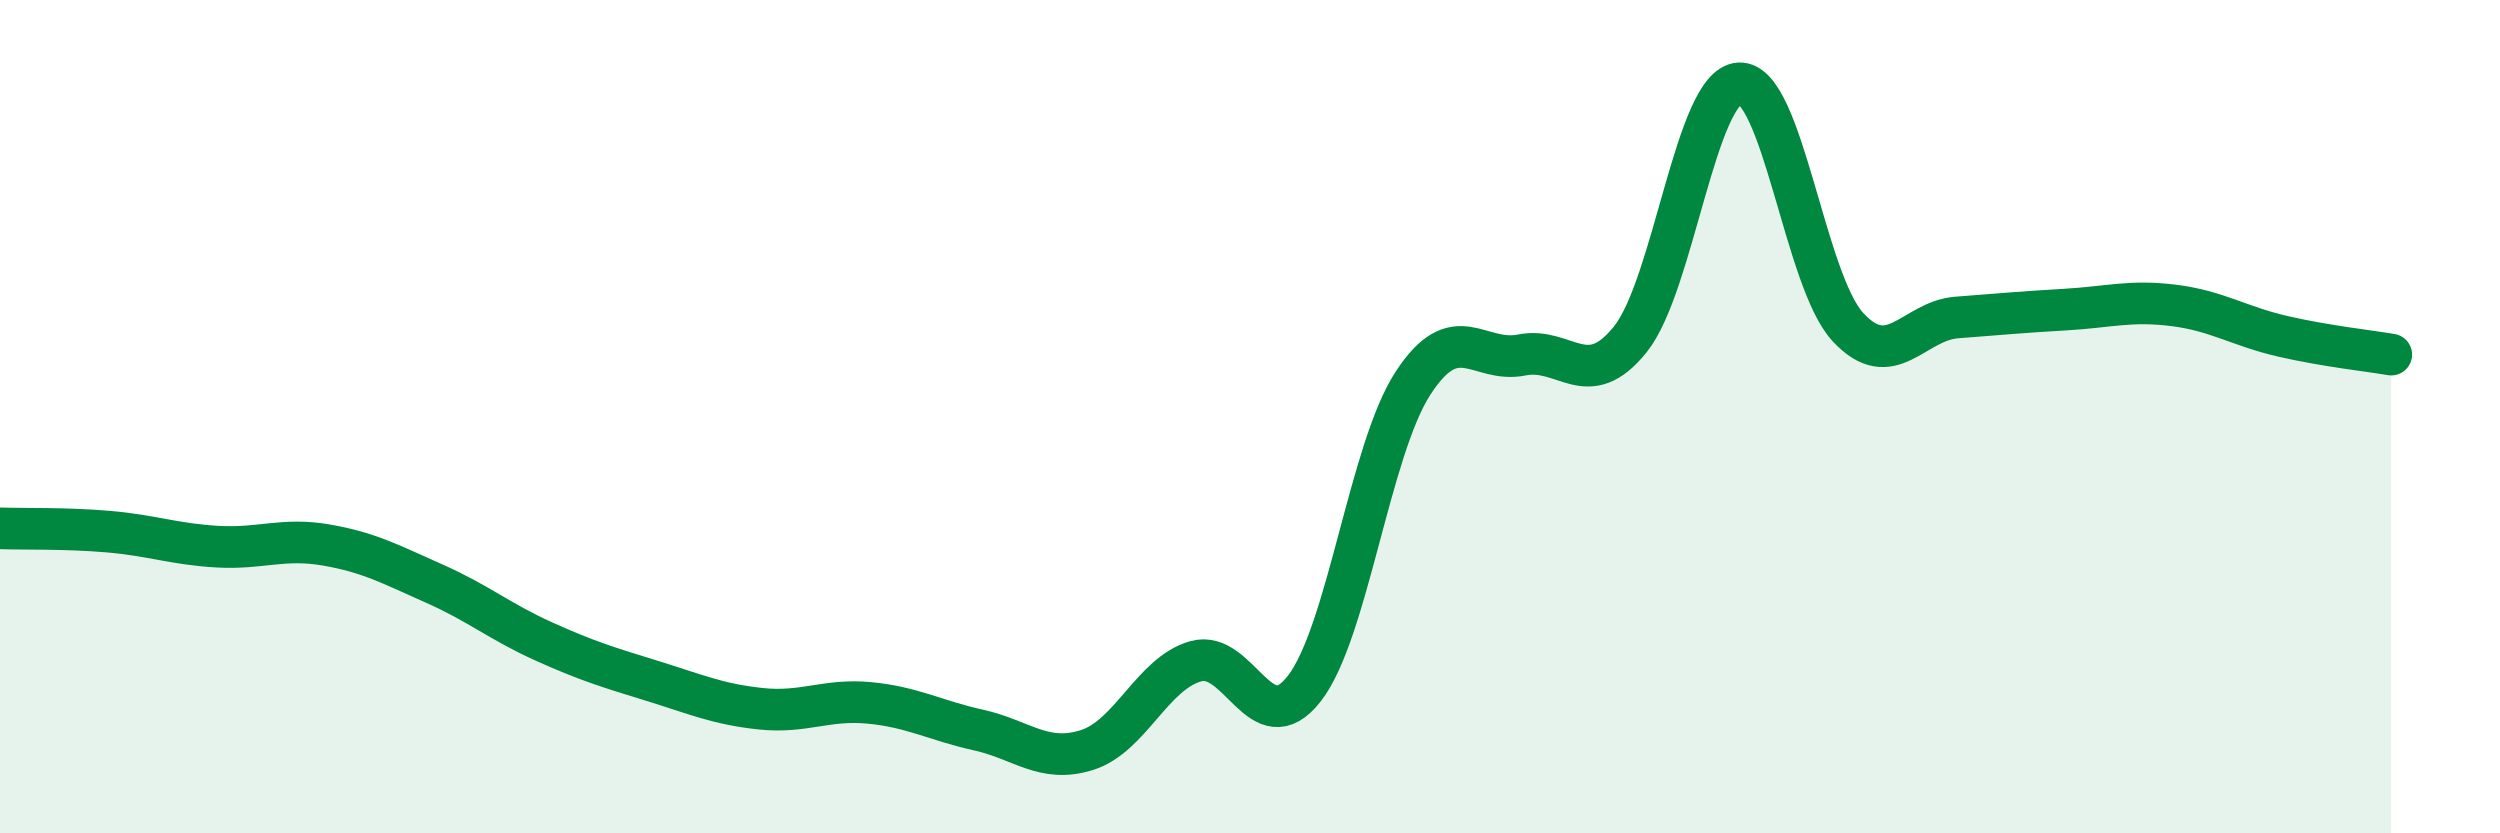 
    <svg width="60" height="20" viewBox="0 0 60 20" xmlns="http://www.w3.org/2000/svg">
      <path
        d="M 0,12.68 C 0.52,12.7 1.57,12.67 2.61,12.76 C 3.65,12.85 4.18,13.06 5.22,13.12 C 6.26,13.18 6.79,12.9 7.83,13.08 C 8.87,13.26 9.39,13.55 10.43,14.01 C 11.47,14.47 12,14.92 13.04,15.39 C 14.08,15.86 14.61,16.02 15.65,16.34 C 16.69,16.66 17.22,16.9 18.26,17.01 C 19.3,17.12 19.83,16.77 20.87,16.87 C 21.91,16.97 22.44,17.29 23.48,17.52 C 24.52,17.75 25.05,18.33 26.09,18 C 27.13,17.67 27.66,16.16 28.7,15.87 C 29.74,15.58 30.26,17.86 31.3,16.53 C 32.34,15.2 32.87,10.8 33.91,9.2 C 34.95,7.6 35.48,8.73 36.52,8.52 C 37.56,8.31 38.09,9.44 39.13,8.14 C 40.17,6.84 40.7,2.06 41.74,2 C 42.78,1.94 43.31,6.73 44.35,7.85 C 45.39,8.97 45.92,7.7 46.96,7.62 C 48,7.54 48.53,7.49 49.57,7.43 C 50.61,7.37 51.13,7.2 52.17,7.33 C 53.21,7.46 53.74,7.83 54.78,8.07 C 55.82,8.31 56.87,8.42 57.39,8.51L57.39 20L0 20Z"
        fill="#008740"
        opacity="0.1"
        stroke-linecap="round"
        stroke-linejoin="round"
      />
      <path
        d="M 0,12.68 C 0.52,12.7 1.57,12.67 2.61,12.76 C 3.65,12.85 4.18,13.06 5.22,13.12 C 6.26,13.18 6.79,12.9 7.83,13.08 C 8.87,13.26 9.39,13.55 10.43,14.01 C 11.47,14.47 12,14.92 13.04,15.39 C 14.08,15.86 14.61,16.02 15.65,16.34 C 16.69,16.66 17.22,16.9 18.26,17.01 C 19.3,17.12 19.83,16.77 20.87,16.87 C 21.91,16.97 22.44,17.29 23.48,17.52 C 24.52,17.75 25.05,18.33 26.09,18 C 27.13,17.67 27.66,16.16 28.7,15.87 C 29.74,15.58 30.26,17.86 31.3,16.53 C 32.34,15.2 32.87,10.8 33.91,9.2 C 34.95,7.6 35.48,8.73 36.52,8.52 C 37.56,8.31 38.09,9.44 39.13,8.14 C 40.17,6.84 40.7,2.06 41.74,2 C 42.78,1.94 43.31,6.73 44.35,7.85 C 45.39,8.97 45.92,7.7 46.96,7.62 C 48,7.54 48.53,7.49 49.57,7.43 C 50.61,7.37 51.13,7.2 52.17,7.33 C 53.21,7.46 53.74,7.83 54.78,8.07 C 55.82,8.31 56.87,8.42 57.39,8.51"
        stroke="#008740"
        stroke-width="1"
        fill="none"
        stroke-linecap="round"
        stroke-linejoin="round"
      />
    </svg>
  